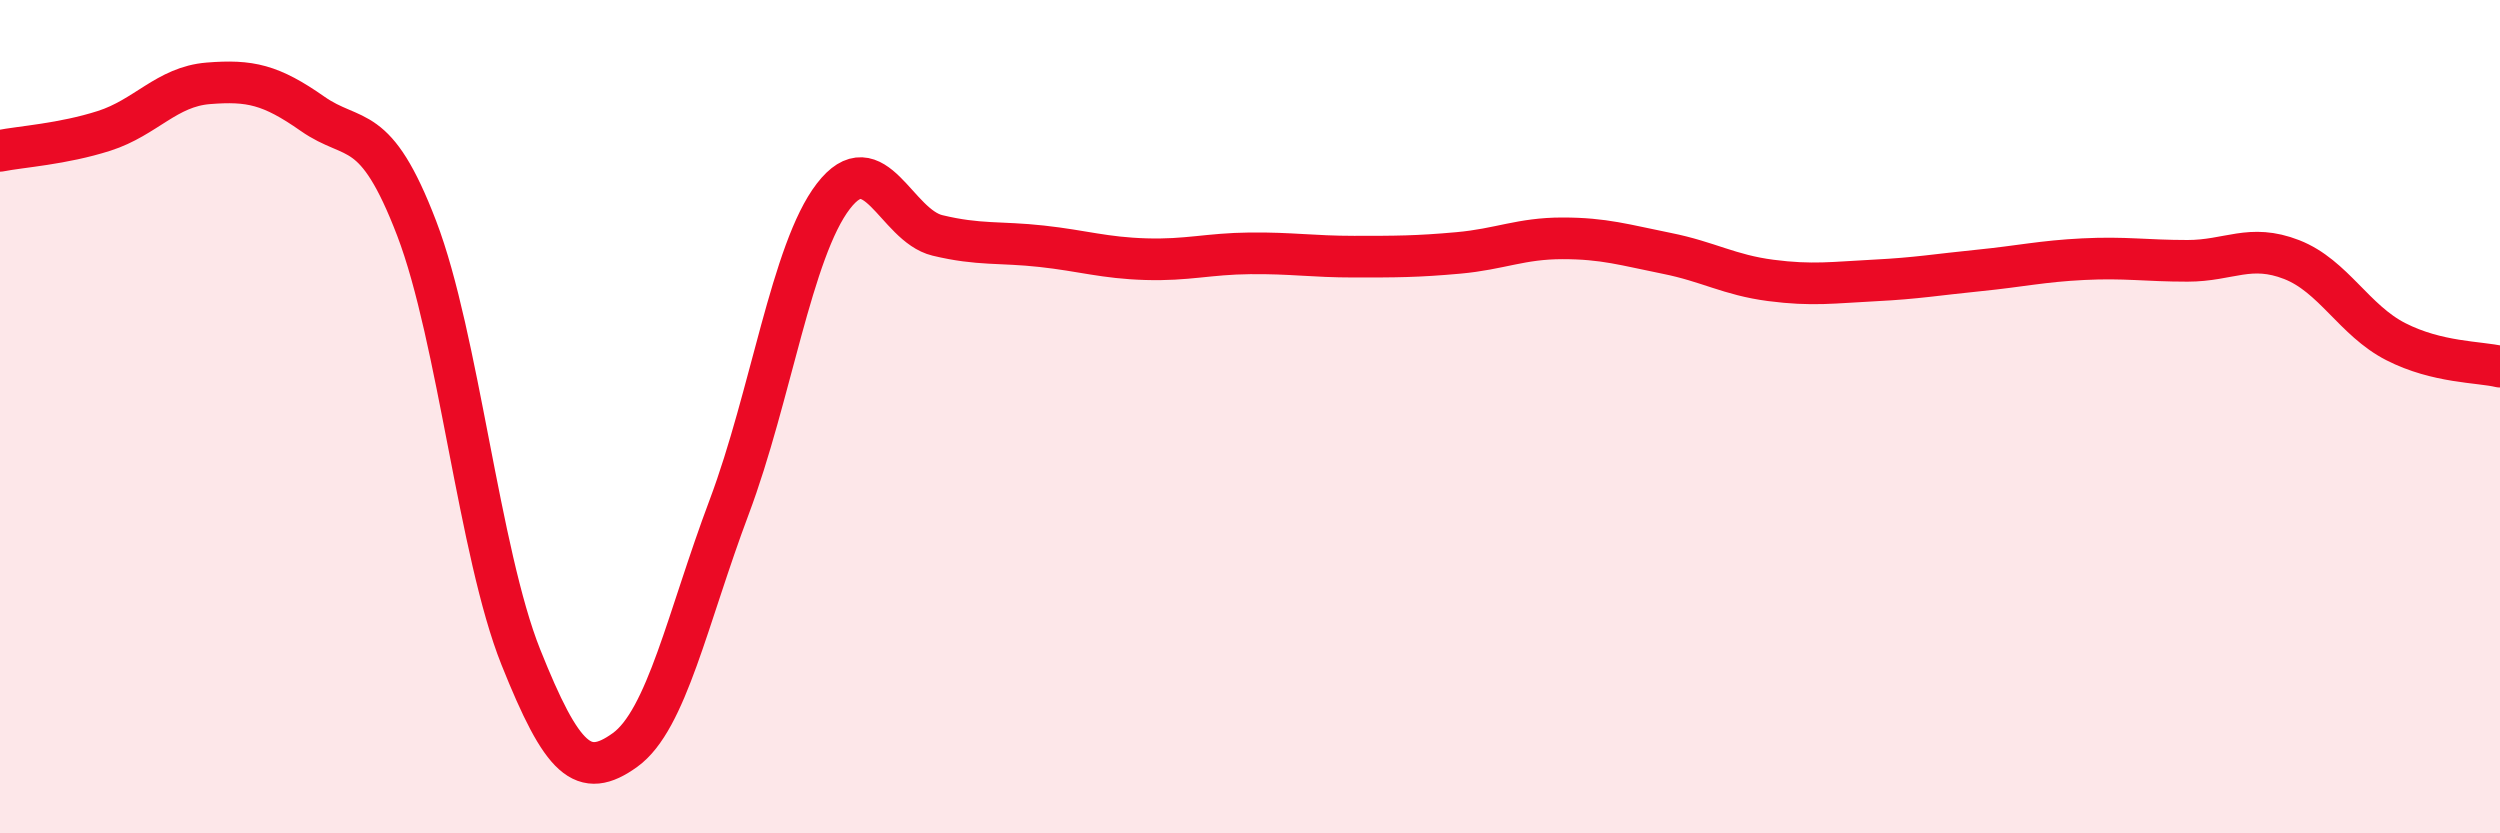 
    <svg width="60" height="20" viewBox="0 0 60 20" xmlns="http://www.w3.org/2000/svg">
      <path
        d="M 0,3.62 C 0.5,3.52 1.5,3.46 2.5,3.14 C 3.5,2.82 4,2.08 5,2 C 6,1.92 6.5,2.03 7.5,2.73 C 8.5,3.43 9,2.87 10,5.48 C 11,8.09 11.5,13.27 12.5,15.77 C 13.5,18.27 14,18.72 15,18 C 16,17.28 16.5,14.83 17.5,12.17 C 18.5,9.51 19,6.01 20,4.71 C 21,3.41 21.5,5.41 22.5,5.65 C 23.5,5.89 24,5.8 25,5.91 C 26,6.02 26.5,6.19 27.5,6.22 C 28.5,6.25 29,6.09 30,6.08 C 31,6.07 31.5,6.16 32.5,6.16 C 33.5,6.16 34,6.16 35,6.07 C 36,5.98 36.5,5.72 37.5,5.72 C 38.5,5.72 39,5.88 40,6.08 C 41,6.28 41.5,6.6 42.5,6.73 C 43.5,6.86 44,6.78 45,6.73 C 46,6.68 46.5,6.59 47.5,6.49 C 48.5,6.39 49,6.27 50,6.22 C 51,6.17 51.5,6.26 52.5,6.26 C 53.5,6.26 54,5.84 55,6.23 C 56,6.62 56.5,7.69 57.5,8.2 C 58.5,8.71 59.5,8.68 60,8.8L60 20L0 20Z"
        fill="#EB0A25"
        opacity="0.1"
        stroke-linecap="round"
        stroke-linejoin="round"
      />
      <path
        d="M 0,3.62 C 0.5,3.52 1.5,3.46 2.5,3.14 C 3.5,2.82 4,2.08 5,2 C 6,1.92 6.5,2.03 7.5,2.73 C 8.5,3.43 9,2.87 10,5.48 C 11,8.09 11.5,13.27 12.5,15.77 C 13.5,18.27 14,18.72 15,18 C 16,17.28 16.5,14.83 17.5,12.17 C 18.5,9.51 19,6.01 20,4.71 C 21,3.41 21.5,5.41 22.5,5.65 C 23.5,5.89 24,5.8 25,5.91 C 26,6.02 26.5,6.19 27.5,6.22 C 28.5,6.25 29,6.09 30,6.08 C 31,6.07 31.5,6.16 32.5,6.16 C 33.5,6.16 34,6.16 35,6.07 C 36,5.98 36.5,5.72 37.5,5.72 C 38.5,5.72 39,5.88 40,6.08 C 41,6.28 41.5,6.6 42.5,6.73 C 43.5,6.86 44,6.78 45,6.73 C 46,6.68 46.5,6.59 47.5,6.49 C 48.5,6.39 49,6.27 50,6.22 C 51,6.17 51.5,6.26 52.5,6.26 C 53.5,6.26 54,5.84 55,6.23 C 56,6.62 56.5,7.69 57.5,8.2 C 58.5,8.71 59.5,8.68 60,8.8"
        stroke="#EB0A25"
        stroke-width="1"
        fill="none"
        stroke-linecap="round"
        stroke-linejoin="round"
      />
    </svg>
  
